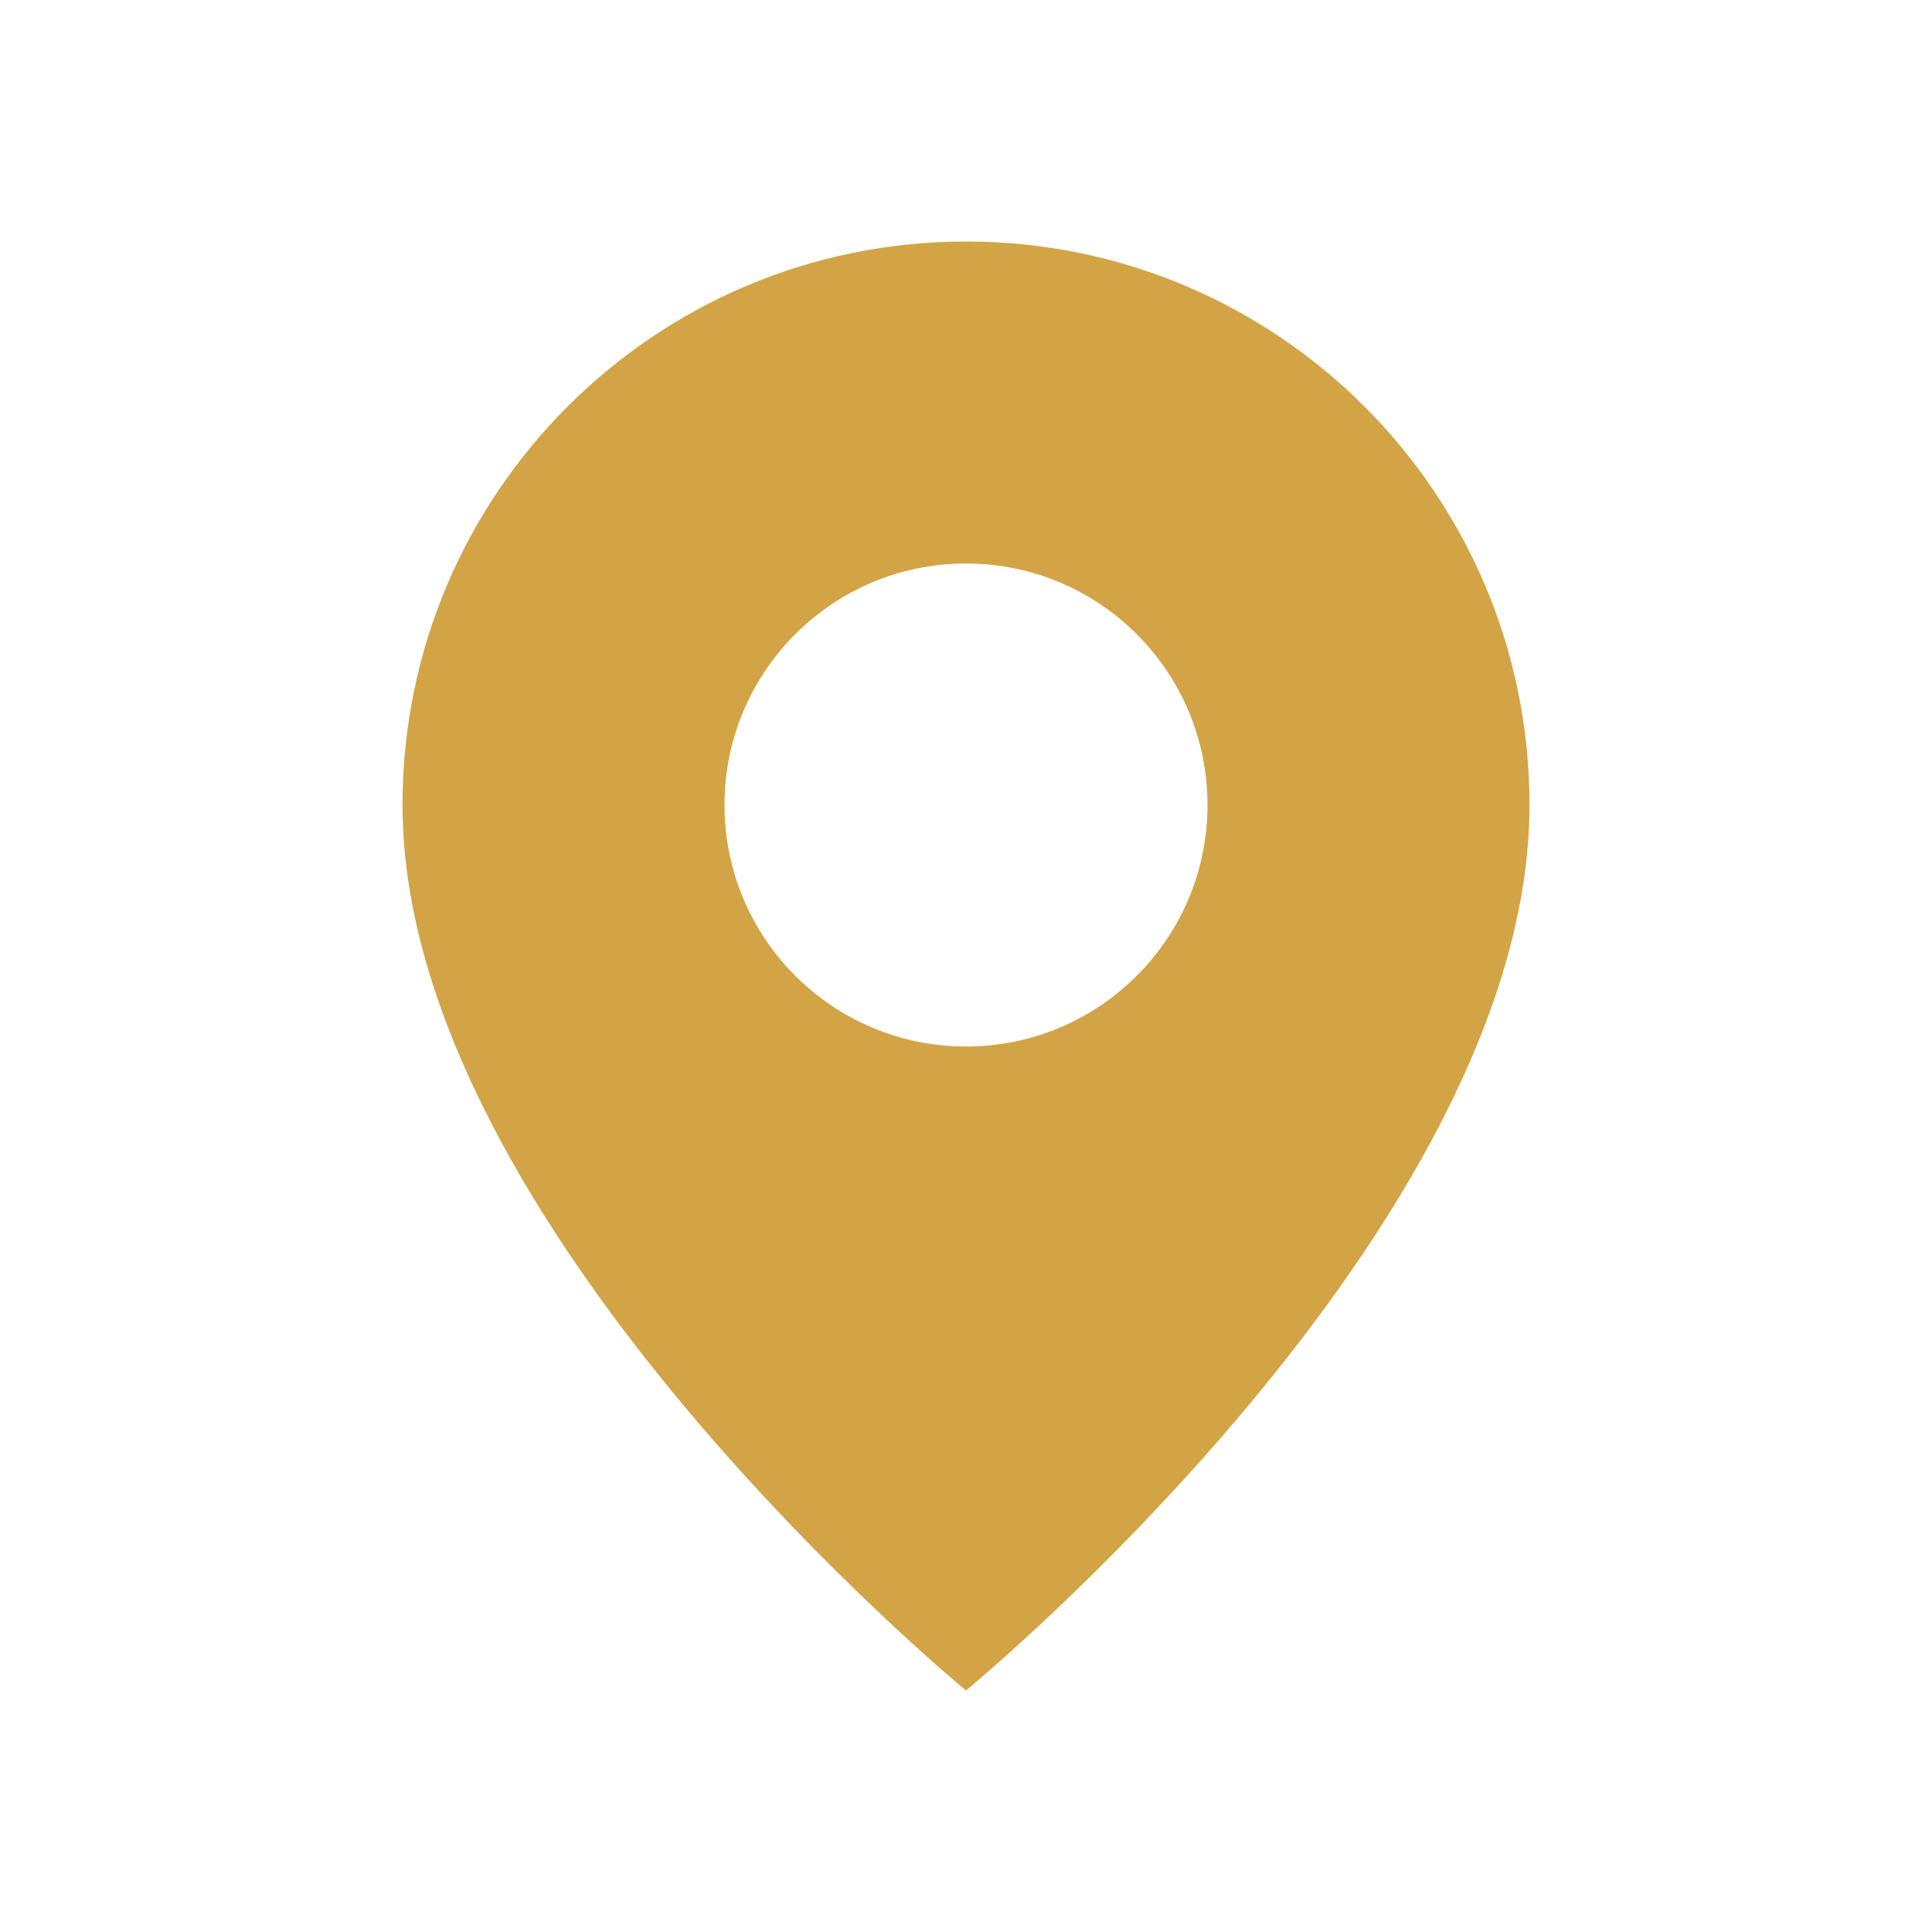 <svg width="36" height="36" viewBox="0 0 36 36" fill="none" xmlns="http://www.w3.org/2000/svg">
<path fill-rule="evenodd" clip-rule="evenodd" d="M7.5 15C7.5 22.875 18 31.5 18 31.5C18 31.5 28.5 22.875 28.5 15C28.5 9.201 23.799 4.5 18 4.5C12.201 4.5 7.5 9.201 7.5 15ZM13.5 15C13.5 17.485 15.514 19.5 18 19.5C20.485 19.5 22.5 17.485 22.5 15C22.5 12.514 20.485 10.5 18 10.5C15.514 10.5 13.5 12.514 13.5 15Z" fill="#D3A446"/>
</svg>
